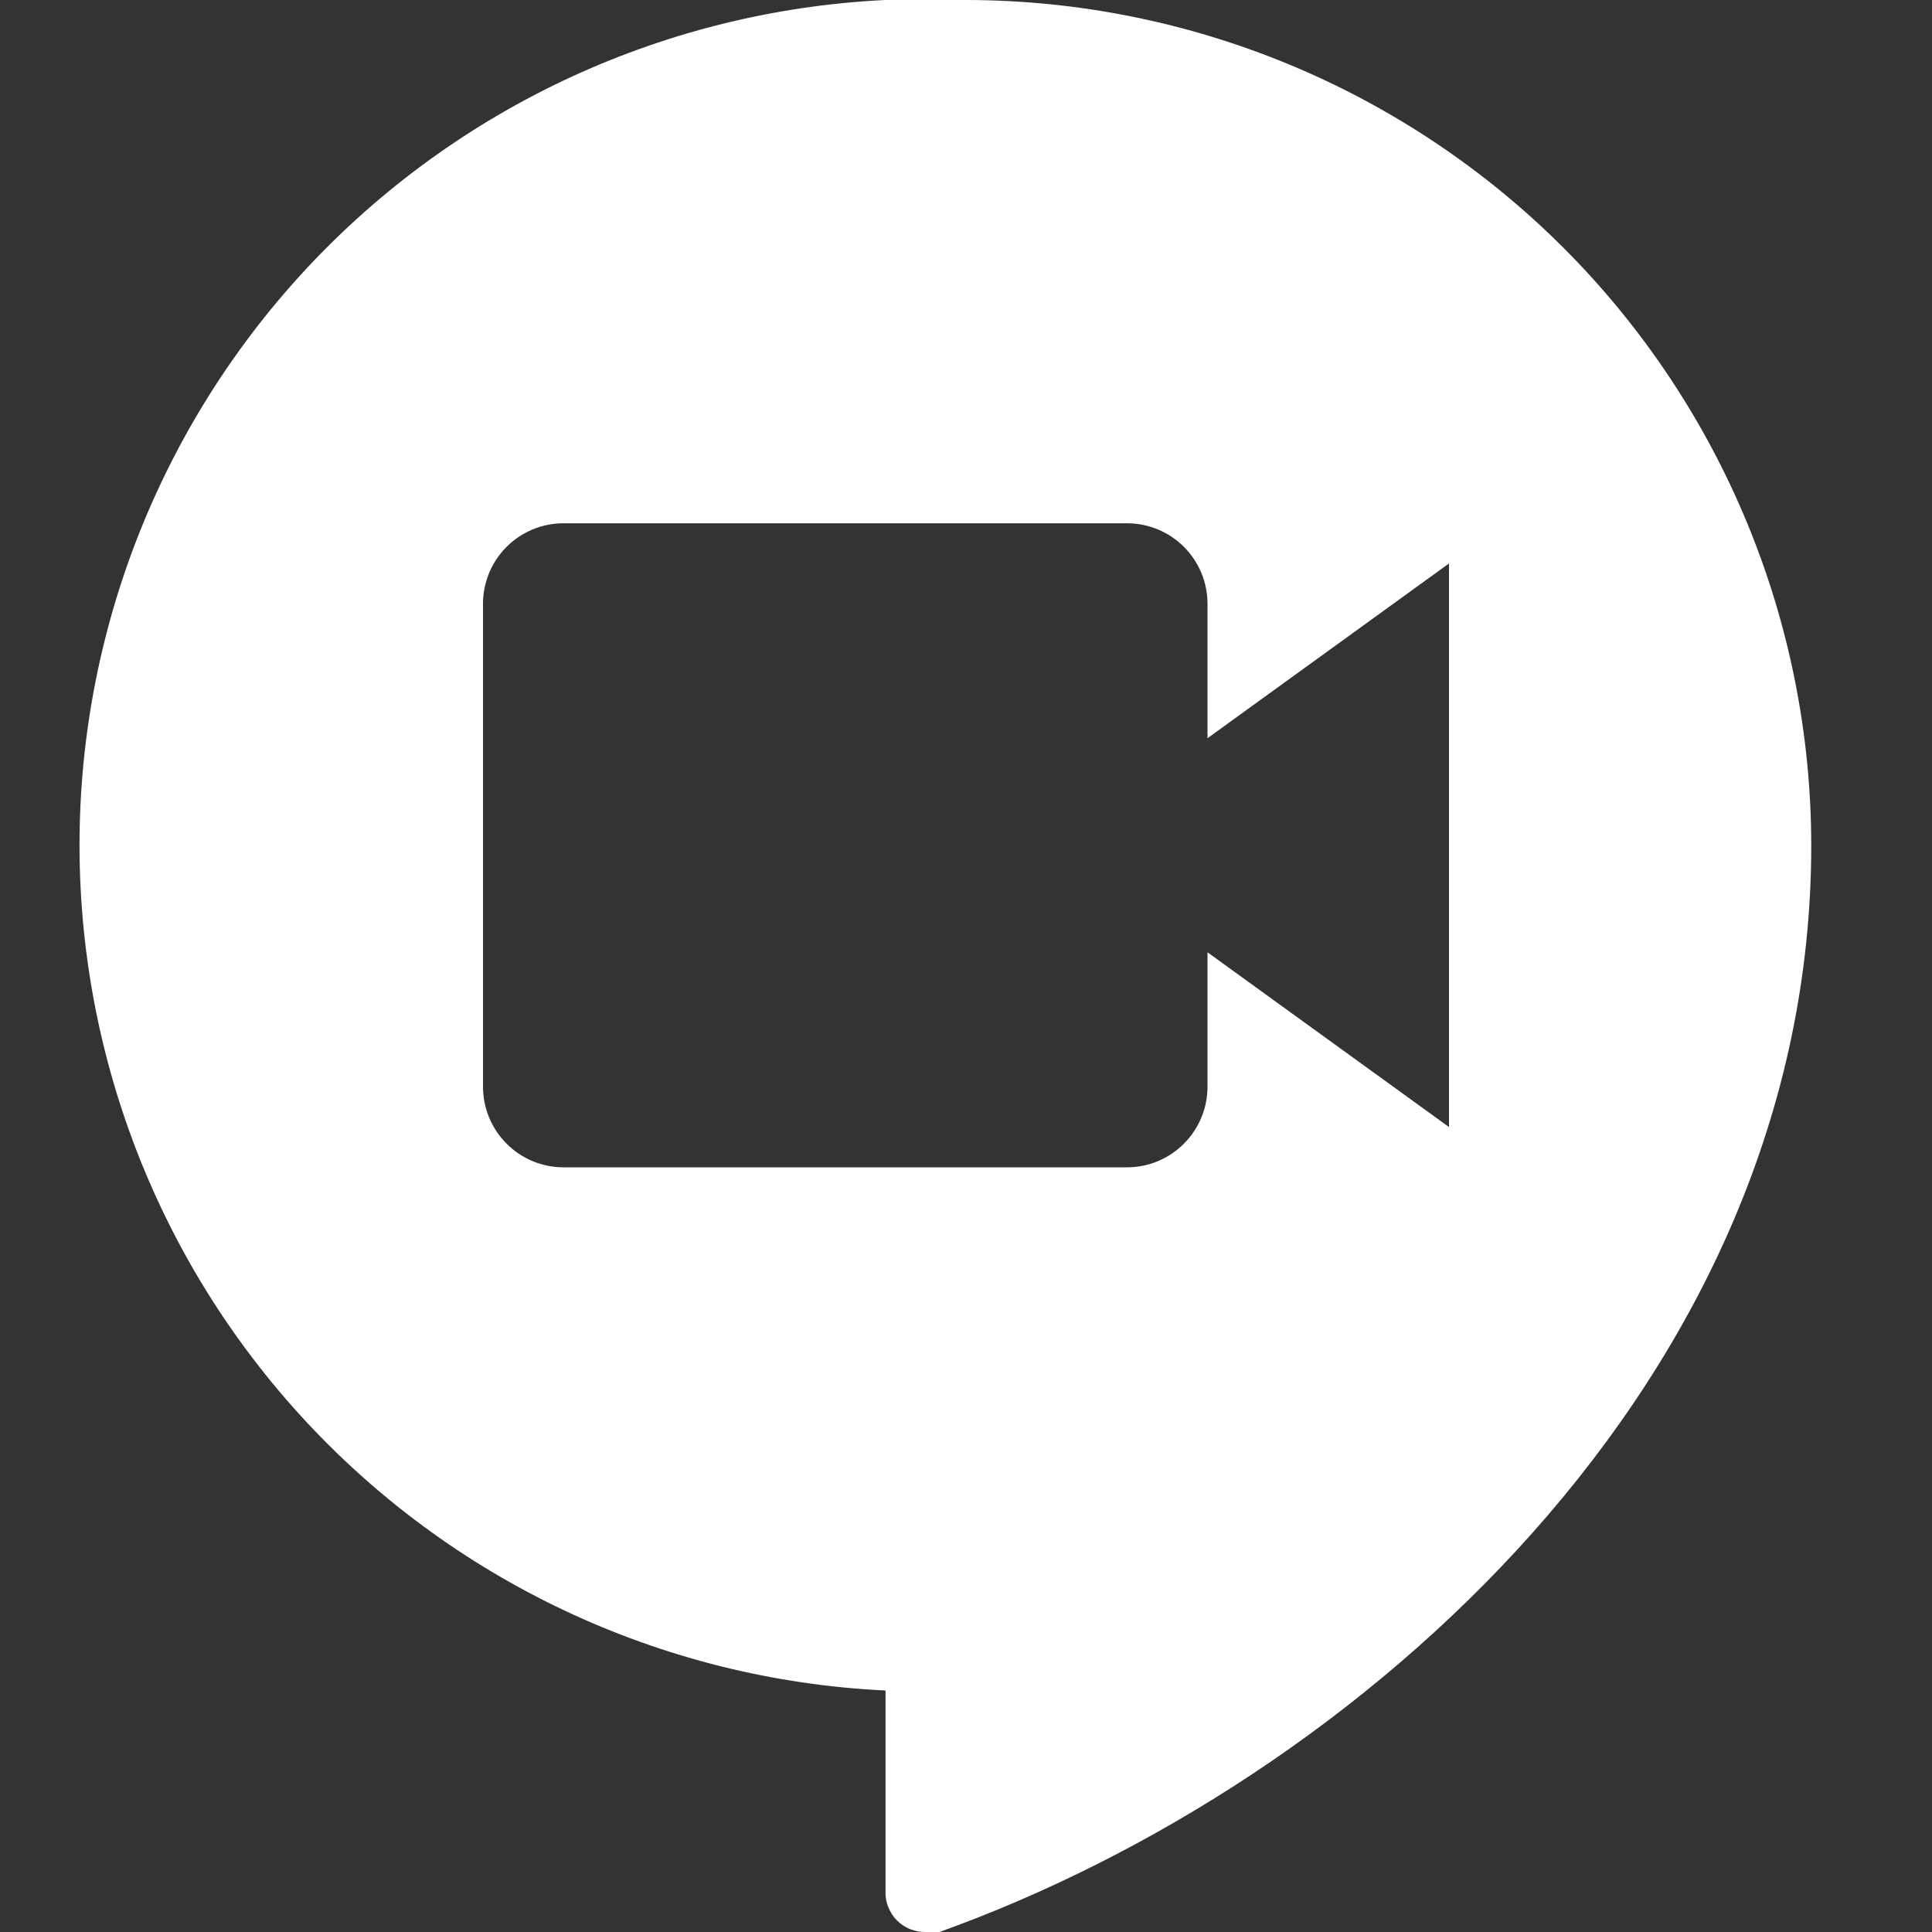 <svg width="20" height="20" viewBox="0 0 20 20" fill="none" xmlns="http://www.w3.org/2000/svg">
<rect x="0" y="0" width="20" height="20" fill="#333333" stroke="none"/>
<g clip-path="url(#clip0_499_2952)">
<path d="M10 0C8.851 -0.055 7.702 0.118 6.62 0.507C5.537 0.896 4.542 1.495 3.691 2.268C1.972 3.831 0.944 6.013 0.833 8.333C0.723 10.654 1.539 12.924 3.101 14.643C4.664 16.362 6.846 17.39 9.167 17.5V19.584C9.165 19.639 9.175 19.693 9.196 19.744C9.217 19.795 9.247 19.842 9.286 19.881C9.325 19.92 9.371 19.95 9.422 19.971C9.474 19.991 9.528 20.001 9.583 20C9.63 20.008 9.678 20.008 9.725 20C14.067 18.442 18.75 14.284 18.75 8.75C18.748 6.43 17.825 4.206 16.185 2.565C14.544 0.925 12.32 0.002 10 0ZM5.833 12.084C5.612 12.084 5.4 11.996 5.244 11.839C5.088 11.683 5 11.471 5 11.25V6.25C5 6.029 5.088 5.817 5.244 5.661C5.4 5.505 5.612 5.417 5.833 5.417H11.667C11.888 5.417 12.1 5.505 12.256 5.661C12.412 5.817 12.5 6.029 12.5 6.25V7.642L15 5.833V11.667L12.5 9.858V11.25C12.5 11.471 12.412 11.683 12.256 11.839C12.1 11.996 11.888 12.084 11.667 12.084H5.833Z" fill="#FFFFFF"/>
</g>
<defs>
<clipPath id="clip0_499_2952">
<rect width="20" height="20" fill="white"/>
</clipPath>
</defs>
</svg>
